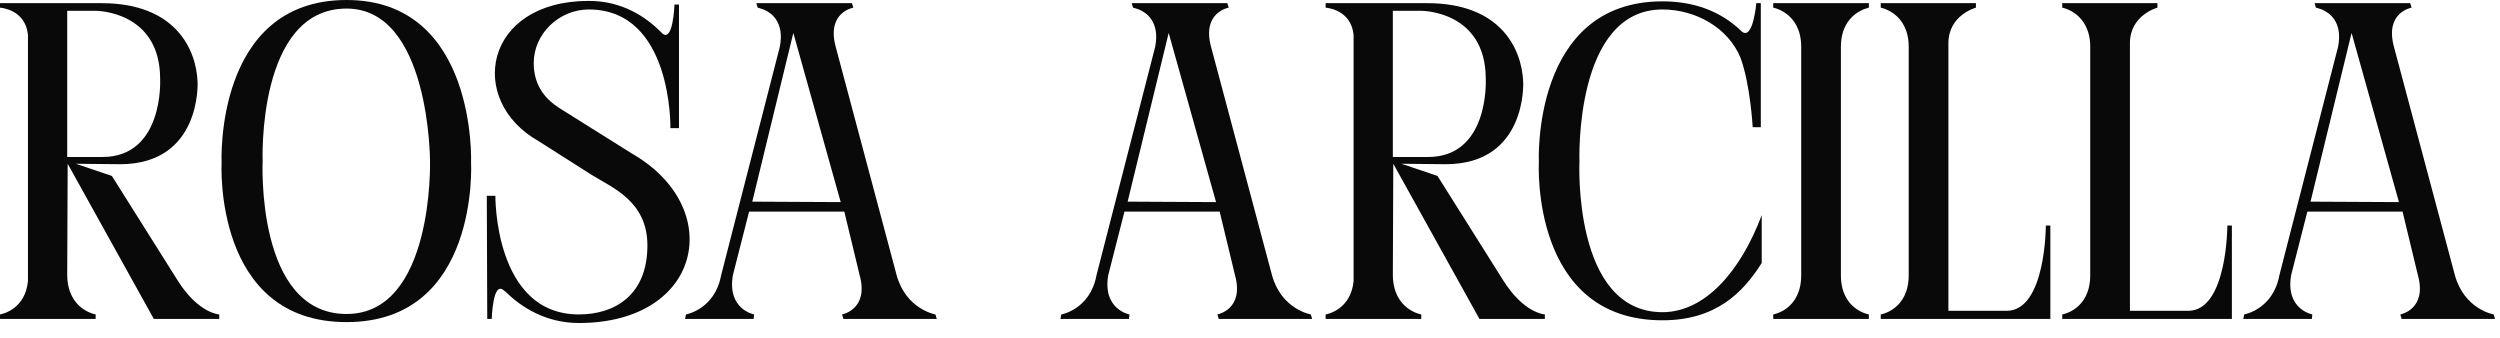 <?xml version="1.0" encoding="utf-8"?>
<svg xmlns="http://www.w3.org/2000/svg" fill="none" height="100%" overflow="visible" preserveAspectRatio="none" style="display: block;" viewBox="0 0 133 18" width="100%">
<g id="Rosa arcilla">
<path d="M10.512 4.368C10.512 4.368 10.728 8.736 6.384 8.736L4.032 8.712L5.952 9.36L9.456 14.928C10.56 16.68 11.664 16.728 11.664 16.728V16.968H8.184L3.6 8.712L3.576 14.64C3.6 16.488 5.088 16.728 5.088 16.728V16.968H0V16.728C0.144 16.704 1.344 16.44 1.488 14.952V1.848C1.344 0.48 0 0.408 0 0.408V0.168H5.4C9.312 0.168 10.44 2.592 10.512 4.368ZM5.448 8.352C8.712 8.352 8.52 4.248 8.52 4.248V4.2C8.52 0.576 5.112 0.576 5.112 0.576H3.576V8.352H5.448Z" fill="#090909"/>
<path d="M18.437 16.704C23.093 16.704 22.877 8.568 22.877 8.568C22.877 8.568 22.877 0.456 18.437 0.456C13.661 0.456 13.973 8.568 13.973 8.568C13.973 8.568 13.589 16.704 18.437 16.704ZM25.061 8.664C25.061 8.664 25.517 17.136 18.437 17.136C11.333 17.136 11.789 8.664 11.789 8.664C11.789 8.664 11.381 0 18.437 0C25.397 0 25.061 8.664 25.061 8.664Z" fill="#090909"/>
<path d="M29.738 5.736L33.602 8.16C38.642 11.04 37.37 17.184 30.794 17.184C29.042 17.184 27.722 16.344 26.882 15.504C26.858 15.504 26.834 15.48 26.81 15.456C26.21 14.904 26.162 16.968 26.162 16.968H25.922L25.898 10.416H26.354C26.354 10.416 26.282 16.728 30.794 16.728C32.714 16.728 34.442 15.696 34.442 13.056C34.442 10.704 32.57 9.984 31.49 9.312L28.658 7.512C24.818 5.352 25.73 0.048 31.322 0.048C33.122 0.048 34.37 0.912 35.162 1.704C35.81 2.448 35.882 0.24 35.882 0.24H36.122V6.816H35.666C35.666 6.816 35.786 0.504 31.322 0.504C29.762 0.504 28.394 1.776 28.394 3.36C28.394 4.656 29.138 5.352 29.738 5.736Z" fill="#090909"/>
<path d="M40.021 10.728L44.725 10.752L42.205 1.752L40.021 10.728ZM36.445 16.968L36.493 16.728C36.493 16.728 38.029 16.464 38.365 14.64L41.485 2.496C41.749 1.176 41.029 0.672 40.621 0.504C40.429 0.432 40.309 0.408 40.309 0.408L40.237 0.168H45.325L45.397 0.408C45.397 0.408 43.957 0.648 44.461 2.496L47.701 14.64C48.205 16.464 49.765 16.728 49.765 16.728L49.837 16.968H44.869L44.797 16.728C44.797 16.728 46.237 16.464 45.733 14.64L44.917 11.256H39.853L38.989 14.64C38.677 16.464 40.117 16.728 40.117 16.728L40.093 16.968H36.445Z" fill="#090909"/>
<path d="M59.99 10.728L64.694 10.752L62.174 1.752L59.99 10.728ZM56.414 16.968L56.462 16.728C56.462 16.728 57.998 16.464 58.334 14.64L61.454 2.496C61.718 1.176 60.998 0.672 60.59 0.504C60.398 0.432 60.278 0.408 60.278 0.408L60.206 0.168H65.294L65.366 0.408C65.366 0.408 63.926 0.648 64.43 2.496L67.67 14.64C68.174 16.464 69.734 16.728 69.734 16.728L69.806 16.968H64.838L64.766 16.728C64.766 16.728 66.206 16.464 65.702 14.64L64.886 11.256H59.822L58.958 14.64C58.646 16.464 60.086 16.728 60.086 16.728L60.062 16.968H56.414Z" fill="#090909"/>
<path d="M81.035 4.368C81.035 4.368 81.251 8.736 76.907 8.736L74.555 8.712L76.475 9.36L79.979 14.928C81.083 16.68 82.187 16.728 82.187 16.728V16.968H78.707L74.123 8.712L74.099 14.64C74.123 16.488 75.611 16.728 75.611 16.728V16.968H70.523V16.728C70.667 16.704 71.867 16.44 72.011 14.952V1.848C71.867 0.48 70.523 0.408 70.523 0.408V0.168H75.923C79.835 0.168 80.963 2.592 81.035 4.368ZM75.971 8.352C79.235 8.352 79.043 4.248 79.043 4.248V4.2C79.043 0.576 75.635 0.576 75.635 0.576H74.099V8.352H75.971Z" fill="#090909"/>
<path d="M92.595 3.072C91.947 1.488 90.219 0.504 88.443 0.504C83.739 0.504 84.027 8.568 84.027 8.568C84.027 8.568 83.643 16.608 88.443 16.608C90.699 16.608 92.595 14.448 93.723 11.448V13.992C92.739 15.552 91.299 17.04 88.443 17.04C81.411 17.04 81.867 8.64 81.867 8.64C81.867 8.64 81.459 0.072 88.443 0.072C90.051 0.072 91.515 0.552 92.667 1.68C93.267 2.16 93.435 0.168 93.435 0.168H93.675V6.768H93.243C93.243 6.768 93.123 4.512 92.595 3.072Z" fill="#090909"/>
<path d="M94.336 0.408V0.168H99.424V0.408C99.424 0.408 97.936 0.672 97.936 2.496V14.64C97.936 16.488 99.424 16.728 99.424 16.728V16.968H94.336V16.728C94.336 16.728 95.824 16.488 95.824 14.64V2.496C95.824 0.672 94.336 0.408 94.336 0.408Z" fill="#090909"/>
<path d="M108.839 12H109.079V16.968H100.055V16.728C100.055 16.728 101.543 16.488 101.543 14.64V2.496C101.543 0.672 100.055 0.408 100.055 0.408V0.168H105.119V0.408C105.119 0.408 103.655 0.792 103.655 2.304V16.536H106.751C108.839 16.536 108.839 12 108.839 12Z" fill="#090909"/>
<path d="M118.495 12H118.736V16.968H109.712V16.728C109.712 16.728 111.2 16.488 111.2 14.64V2.496C111.2 0.672 109.712 0.408 109.712 0.408V0.168H114.775V0.408C114.775 0.408 113.312 0.792 113.312 2.304V16.536H116.408C118.496 16.536 118.495 12 118.495 12Z" fill="#090909"/>
<path d="M122.92 10.728L127.624 10.752L125.104 1.752L122.92 10.728ZM119.344 16.968L119.392 16.728C119.392 16.728 120.928 16.464 121.264 14.64L124.384 2.496C124.648 1.176 123.928 0.672 123.52 0.504C123.328 0.432 123.208 0.408 123.208 0.408L123.136 0.168H128.224L128.296 0.408C128.296 0.408 126.856 0.648 127.36 2.496L130.6 14.64C131.104 16.464 132.664 16.728 132.664 16.728L132.736 16.968H127.768L127.696 16.728C127.696 16.728 129.136 16.464 128.632 14.64L127.816 11.256H122.752L121.888 14.64C121.576 16.464 123.016 16.728 123.016 16.728L122.992 16.968H119.344Z" fill="#090909"/>
</g>
</svg>
